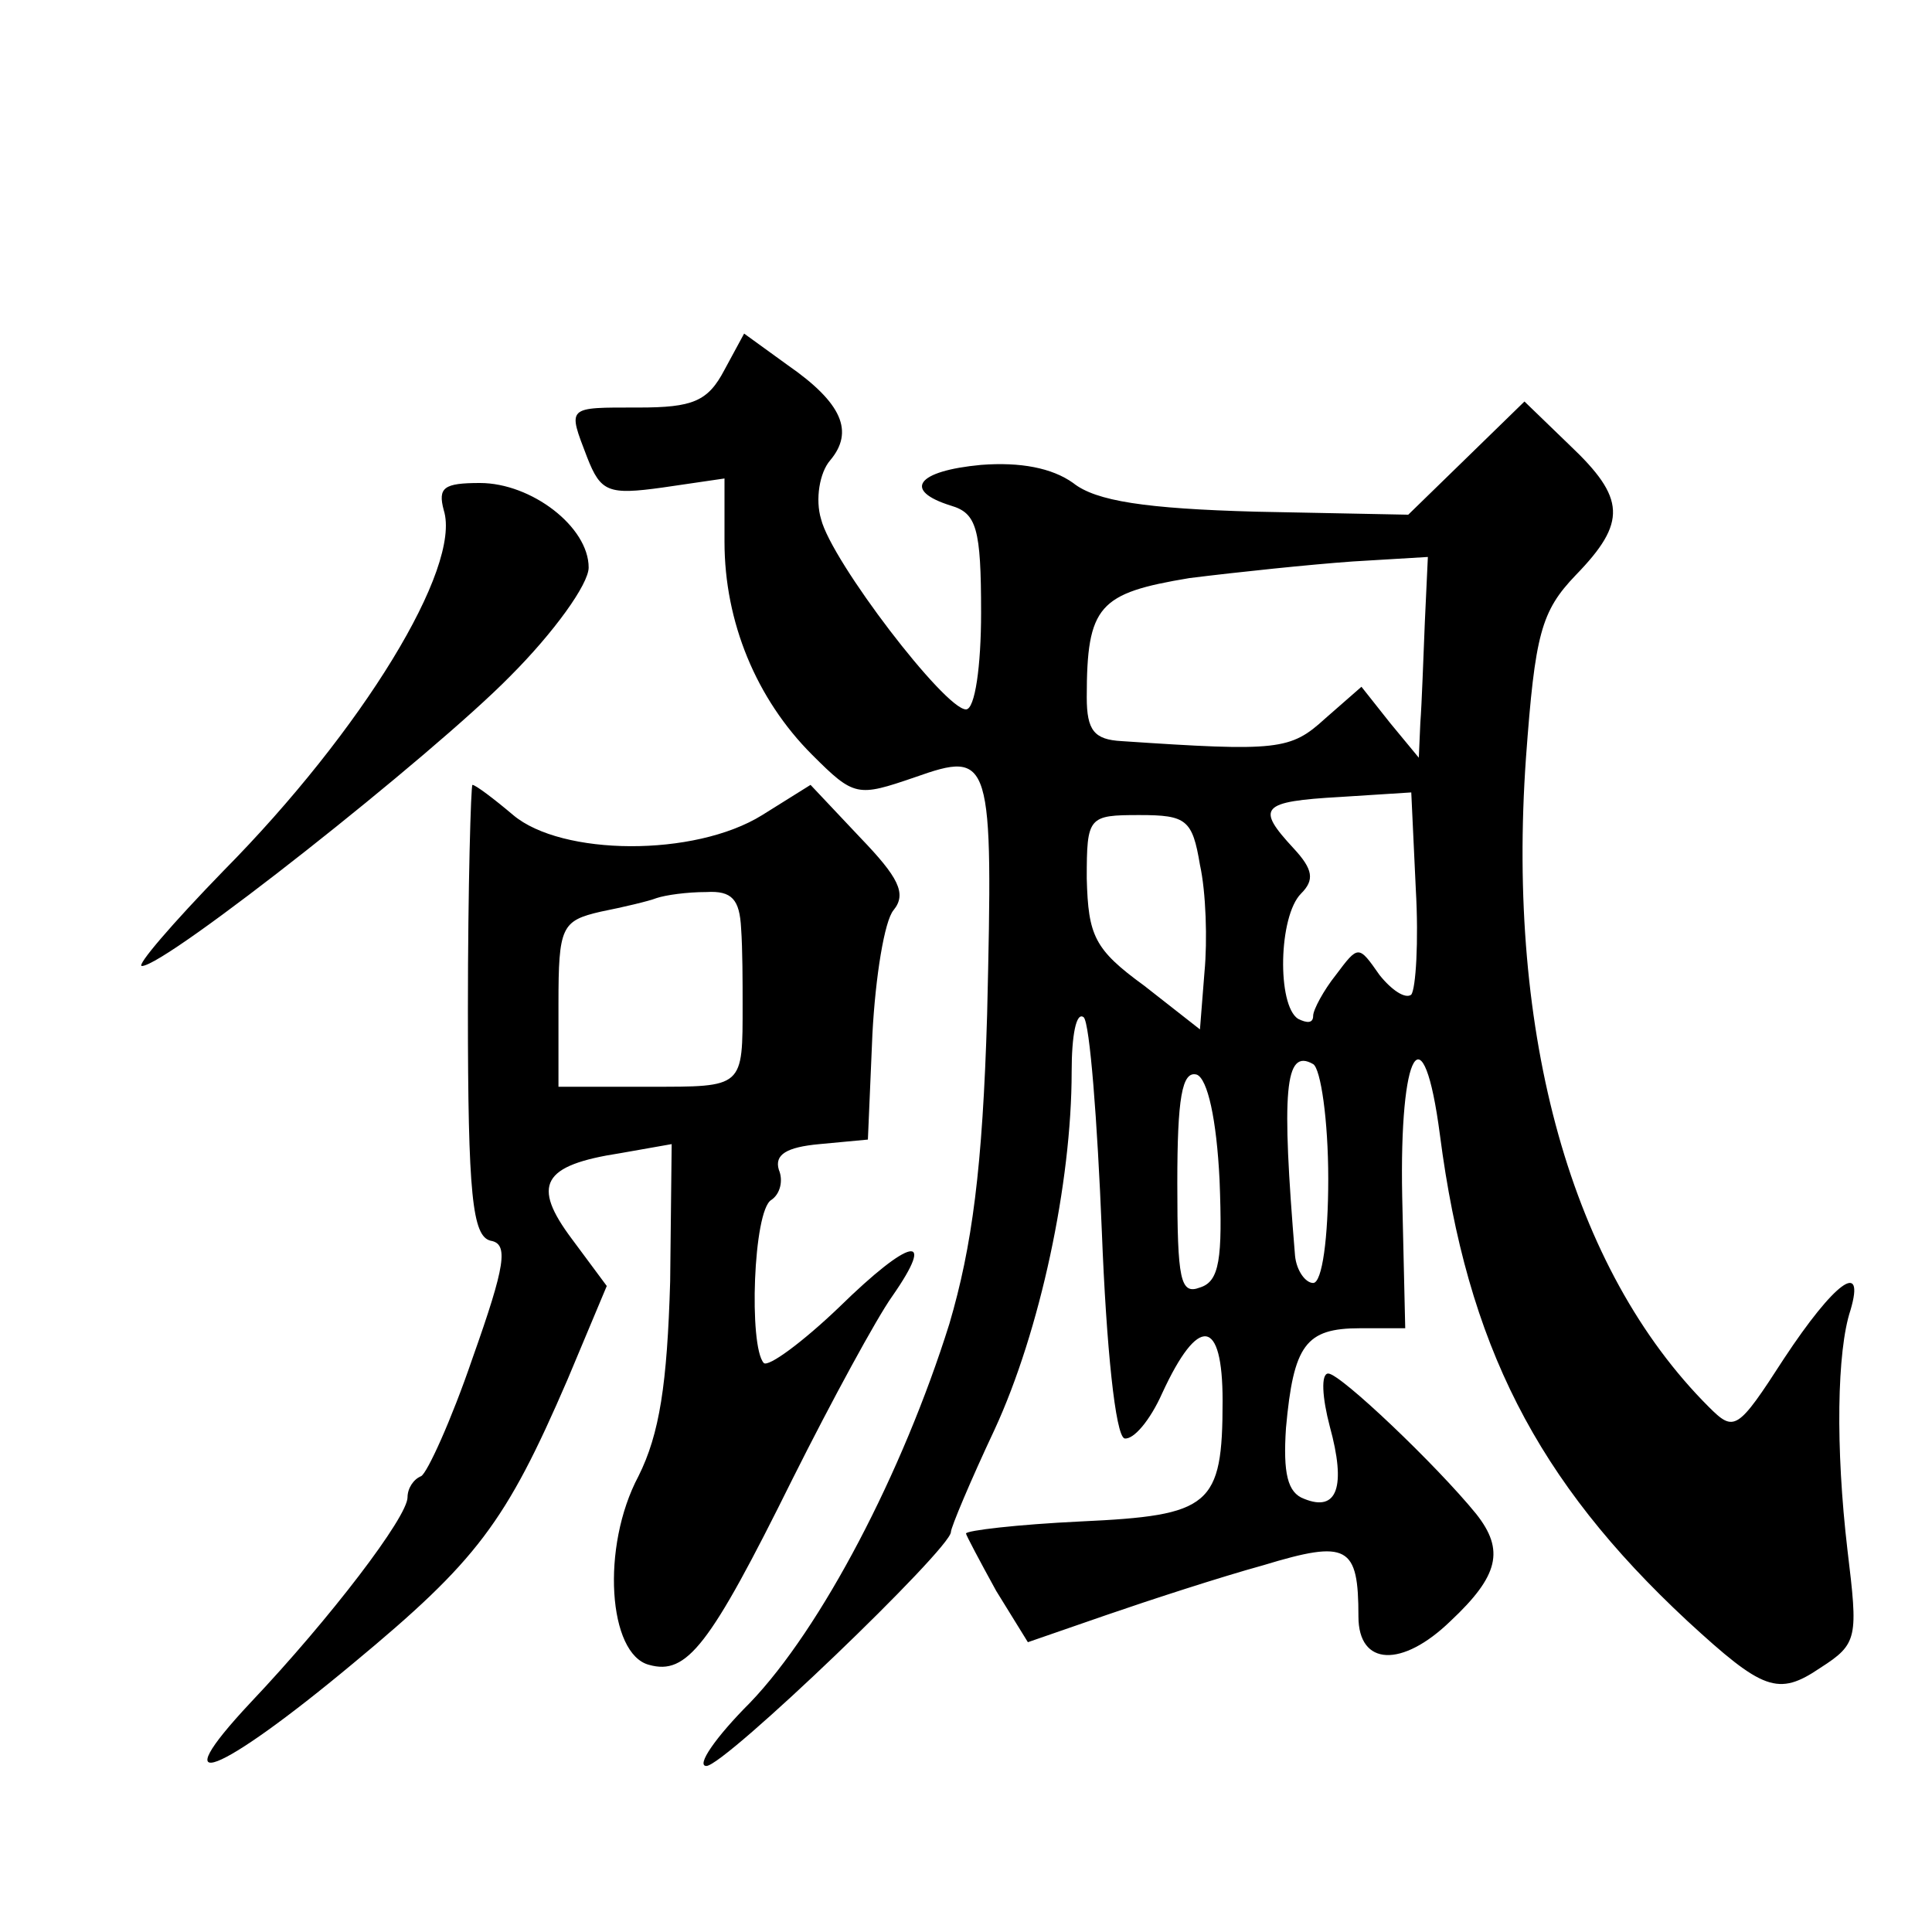 <?xml version="1.0" standalone="no"?>
<!DOCTYPE svg PUBLIC "-//W3C//DTD SVG 20010904//EN"
 "http://www.w3.org/TR/2001/REC-SVG-20010904/DTD/svg10.dtd">
<svg version="1.0" xmlns="http://www.w3.org/2000/svg"
 width="128pt" height="128pt" viewBox="0 0 128 128"
 preserveAspectRatio="xMidYMid meet">
<g transform="translate(0,128) scale(0.1,-0.1)"
fill="#0" stroke="none">
<path d="M480 1035 c-11 -21 -21 -25 -57 -25 -48 0 -47 1 -34 -33 9 -23 14 -25
50 -20 l41 6 0 -42 c0 -53 21 -104 58 -141 28 -28 30 -28 68 -15 51 18 52 14 48
-157 -3 -102 -10 -154 -25 -205 -31 -99 -85 -202 -132 -251 -23 -23 -36 -42 -29
-42 12 0 162 144 162 155 0 3 13 34 29 68 30 65 51 163 51 237 0 24 3 40 8 36 4
-4 9 -68 12 -142 3 -77 9 -135 15 -137 6 -1 17 12 25 30 24 52 40 50 40 -5 0 -70
-8 -76 -94 -80 -42 -2 -76 -6 -76 -8 0 -1 9 -18 20 -38 l21 -34 52 18 c29 10 75
25 104 33 56 17 63 13 63 -34 0 -33 29 -34 61 -3 32 30 36 47 17 71 -26 32 -90
93 -98 93 -5 0 -4 -16 1 -35 11 -40 5 -57 -17 -48 -11 4 -14 17 -12 47 5 55 13
66 49 66 l30 0 -2 87 c-2 98 14 125 25 41 18 -139 64 -229 164 -322 50 -46 60 -50
88 -31 25 16 25 20 18 78 -8 68 -7 132 2 159 10 34 -11 18 -44 -32 -31 -48 -33
-49 -50 -32 -91 91 -134 246 -121 430 6 82 10 97 33 121 34 35 33 51 -4 86 l-30
29 -39 -38 -38 -37 -101 2 c-73 2 -106 7 -121 19 -14 10 -35 14 -61 12 -43 -4 -52
-17 -20 -27 17 -5 20 -15 20 -71 0 -35 -4 -64 -10 -64 -14 0 -89 98 -96 126 -4
13 -1 31 6 39 16 19 8 38 -28 63 l-29 21 -13 -24z m464 -167 c-1 -24 -2 -54 -3
-67 l-1 -23 -19 23 -19 24 -24 -21 c-23 -21 -31 -22 -135 -15 -18 1 -23 7 -23 29
0 61 8 69 68 79 32 4 80 9 108 11 l50 3 -2 -43z m-9 -247 c-4 -3 -13 3 -21 13 -14
20 -14 20 -29 0 -8 -10 -15 -23 -15 -27 0 -5 -4 -5 -10 -2 -14 9 -13 68 2 83 9
9 8 16 -5 30 -25 27 -22 31 31 34 l47 3 3 -64 c2 -35 0 -66 -3 -70z m-140 86 c4
-18 5 -50 3 -71 l-3 -38 -37 29 c-33 24 -37 33 -38 71 0 41 1 42 35 42 31 0 35
-3 40 -33z m85 -208 c0 -39 -4 -69 -10 -69 -5 0 -11 8 -12 18 -9 109 -7 138 12
127 5 -3 10 -37 10 -76z m-72 -1 c2 -52 0 -67 -13 -71 -13 -5 -15 5 -15 69 0 56
3 75 13 72 7 -3 13 -29 15 -70z M294 942 c12 -38 -54 -146 -146 -239 -34 -35 -58
-63 -54 -63 16 0 193 140 244 192 29 29 52 61 52 72 0 27 -38 56 -72 56 -24 0 -28
-3 -24 -18z M310 611 c0 -123 3 -150 15 -153 12 -2 10 -16 -12 -78 -14 -41 -30
-76 -34 -78 -5 -2 -9 -8 -9 -14 0 -13 -51 -80 -104 -136 -59 -63 -22 -49 68 26
82 68 101 93 142 188 l26 62 -23 31 c-27 36 -20 49 32 57 l34 6 -1 -91 c-2 -68
-7 -101 -21 -129 -25 -47 -20 -118 7 -125 25 -7 40 12 95 123 26 52 56 107 66 121
30 43 12 39 -35 -7 -24 -23 -47 -40 -50 -37 -10 11 -7 101 5 108 6 4 8 13 5 20
-3 10 5 15 27 17 l32 3 3 70 c2 38 8 75 14 82 9 11 3 22 -22 48 l-33 35 -32 -20
c-45 -28 -133 -27 -165 0 -13 11 -25 20 -27 20 -1 0 -3 -67 -3 -149z m181 54 c1
-14 1 -36 1 -50 0 -56 1 -55 -62 -55 l-60 0 0 55 c0 51 2 55 28 61 15 3 32 7 37
9 6 2 20 4 33 4 17 1 22 -5 23 -24z"/>
</g>
</svg>
